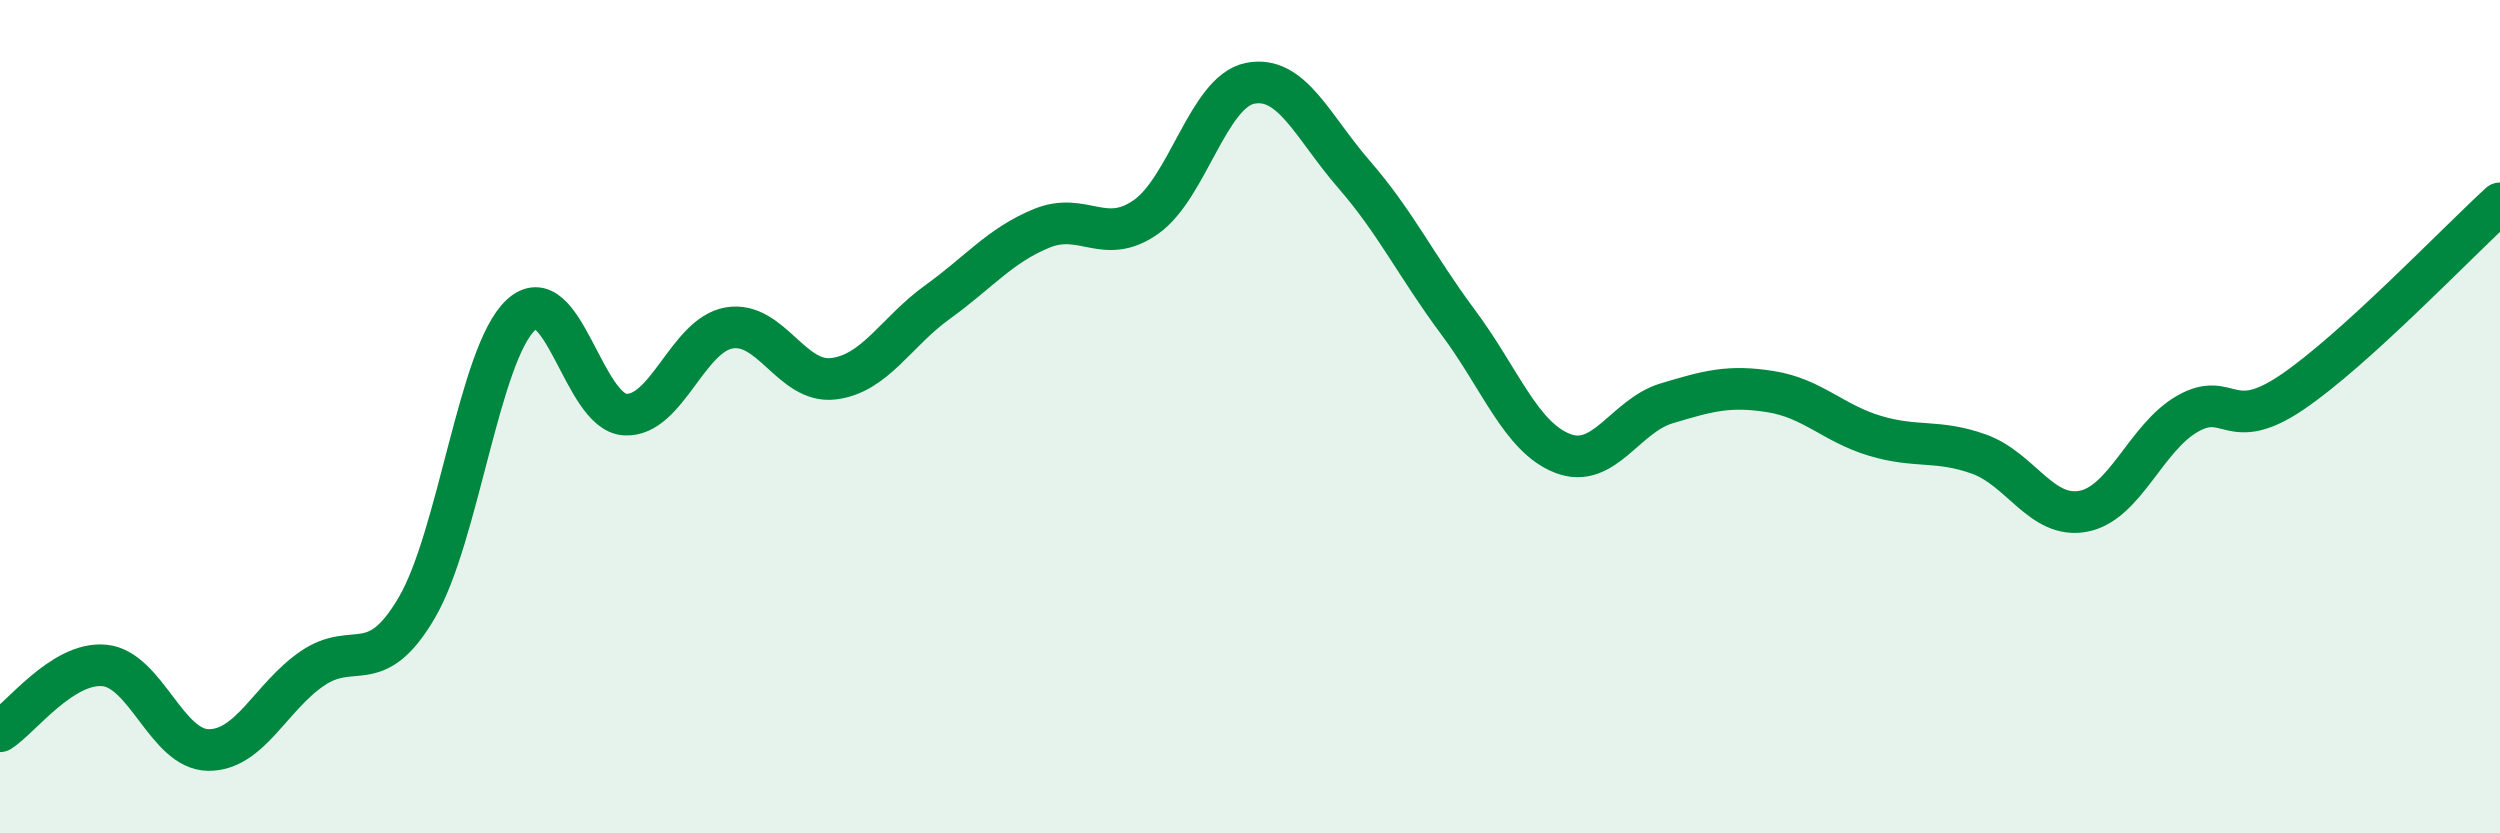 
    <svg width="60" height="20" viewBox="0 0 60 20" xmlns="http://www.w3.org/2000/svg">
      <path
        d="M 0,17.55 C 0.5,17.23 1.5,15.88 2.5,15.97 C 3.5,16.06 4,17.99 5,18 C 6,18.01 6.5,16.72 7.5,16.04 C 8.5,15.36 9,16.29 10,14.59 C 11,12.89 11.5,8.49 12.5,7.56 C 13.5,6.63 14,9.89 15,9.95 C 16,10.01 16.5,8.04 17.5,7.87 C 18.5,7.7 19,9.21 20,9.09 C 21,8.97 21.5,7.97 22.5,7.25 C 23.5,6.53 24,5.89 25,5.48 C 26,5.07 26.5,5.91 27.5,5.21 C 28.5,4.51 29,2.2 30,2 C 31,1.8 31.5,3.04 32.5,4.19 C 33.5,5.34 34,6.4 35,7.74 C 36,9.08 36.5,10.49 37.5,10.88 C 38.5,11.27 39,9.98 40,9.68 C 41,9.38 41.5,9.24 42.5,9.4 C 43.5,9.56 44,10.16 45,10.46 C 46,10.76 46.5,10.54 47.5,10.9 C 48.5,11.26 49,12.46 50,12.27 C 51,12.08 51.5,10.5 52.5,9.93 C 53.5,9.36 53.5,10.43 55,9.42 C 56.5,8.41 59,5.79 60,4.88L60 20L0 20Z"
        fill="#008740"
        opacity="0.1"
        stroke-linecap="round"
        stroke-linejoin="round"
      />
      <path
        d="M 0,17.55 C 0.5,17.23 1.5,15.88 2.5,15.97 C 3.5,16.06 4,17.99 5,18 C 6,18.01 6.5,16.72 7.5,16.04 C 8.5,15.36 9,16.29 10,14.59 C 11,12.89 11.5,8.49 12.5,7.56 C 13.5,6.63 14,9.89 15,9.95 C 16,10.01 16.5,8.04 17.5,7.87 C 18.5,7.7 19,9.21 20,9.09 C 21,8.97 21.5,7.97 22.5,7.25 C 23.5,6.53 24,5.89 25,5.48 C 26,5.07 26.5,5.91 27.5,5.21 C 28.5,4.51 29,2.2 30,2 C 31,1.8 31.5,3.04 32.5,4.19 C 33.5,5.34 34,6.4 35,7.74 C 36,9.08 36.5,10.49 37.5,10.88 C 38.5,11.27 39,9.98 40,9.68 C 41,9.38 41.5,9.24 42.5,9.4 C 43.5,9.56 44,10.16 45,10.46 C 46,10.76 46.5,10.54 47.5,10.9 C 48.5,11.26 49,12.46 50,12.27 C 51,12.08 51.5,10.5 52.5,9.93 C 53.5,9.36 53.5,10.43 55,9.42 C 56.5,8.41 59,5.79 60,4.88"
        stroke="#008740"
        stroke-width="1"
        fill="none"
        stroke-linecap="round"
        stroke-linejoin="round"
      />
    </svg>
  